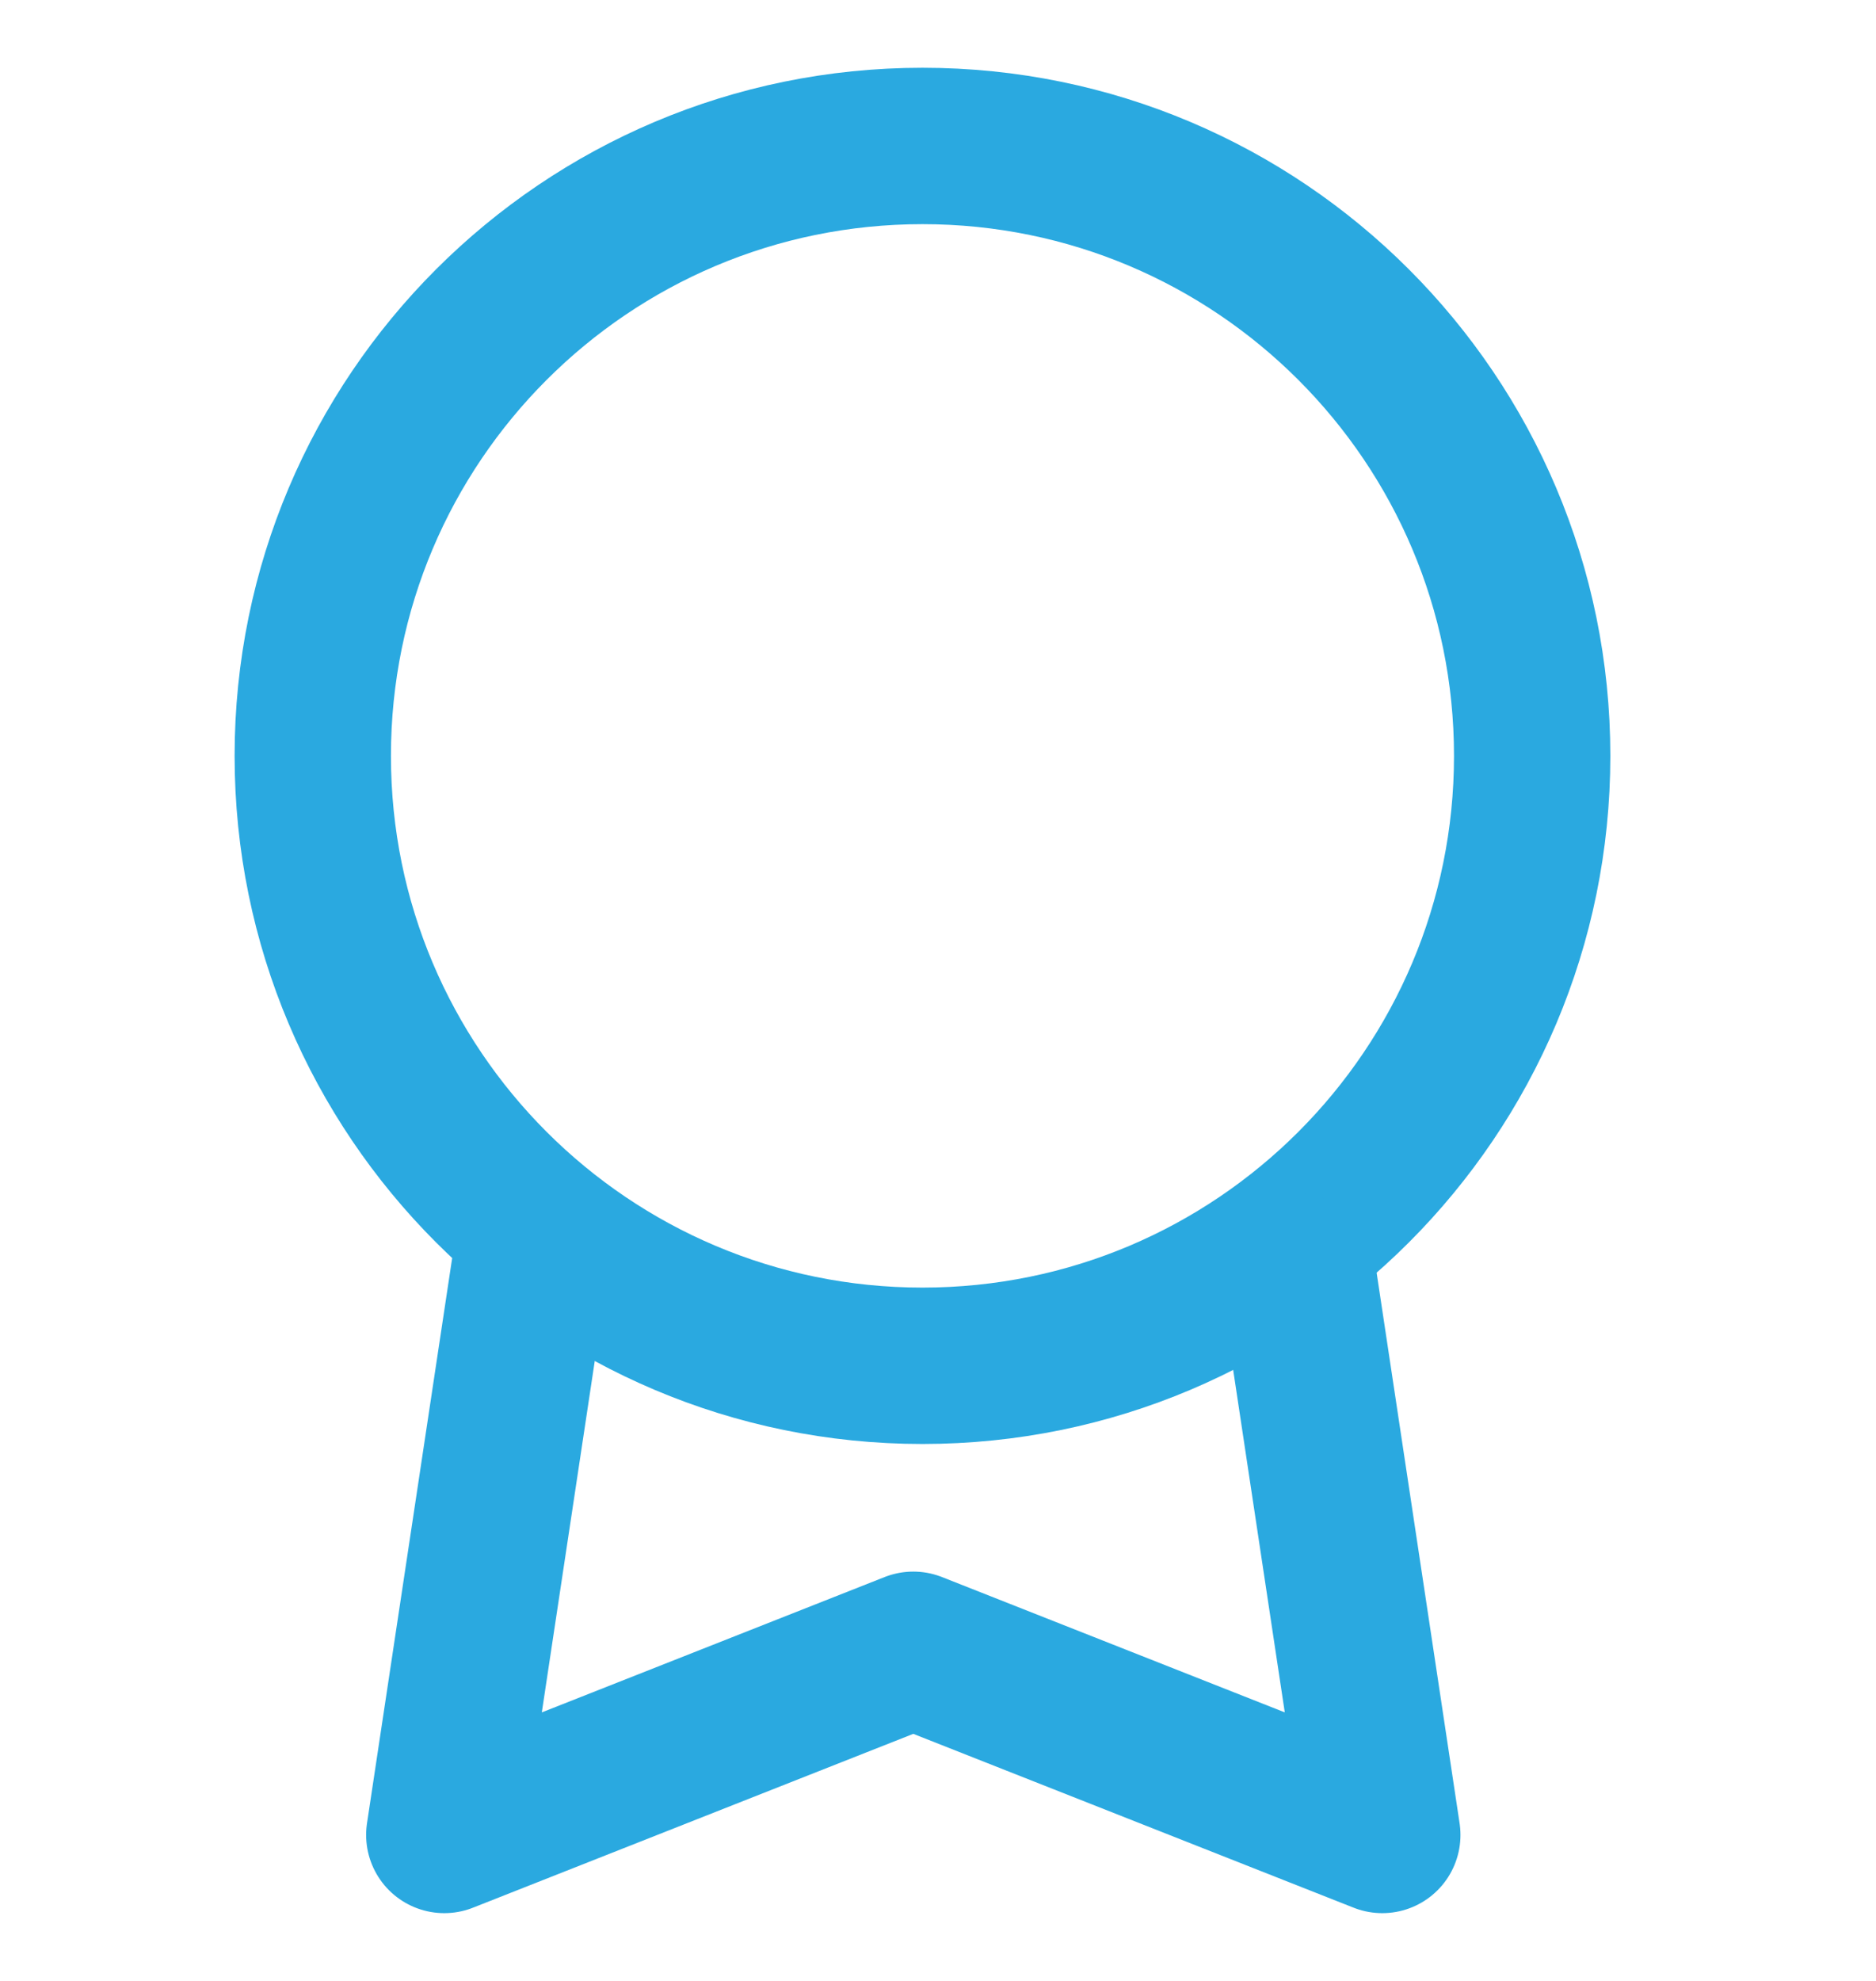 <svg width="18" height="19" viewBox="0 0 18 19" fill="none" xmlns="http://www.w3.org/2000/svg">
<g clip-path="url(#clip0_229_12704)">
<path d="M8.851 13.1C12.082 13.1 14.701 10.481 14.701 7.25C14.701 4.019 12.082 1.4 8.851 1.4C5.62 1.4 3.001 4.019 3.001 7.25C3.001 10.481 5.62 13.1 8.851 13.1Z" stroke="#2AA9E0" stroke-width="1.5" stroke-linecap="round" stroke-linejoin="round"/>
<path d="M5.076 12.206L4.263 17.6L8.763 15.824L13.263 17.6L12.449 12.2" stroke="#2AA9E0" stroke-width="1.5" stroke-linecap="round" stroke-linejoin="round"/>
</g>
<defs>
<clipPath id="clip0_229_12704">
<rect width="18" height="18" fill="white" transform="translate(0 0.5)"/>
</clipPath>
</defs>
</svg>
